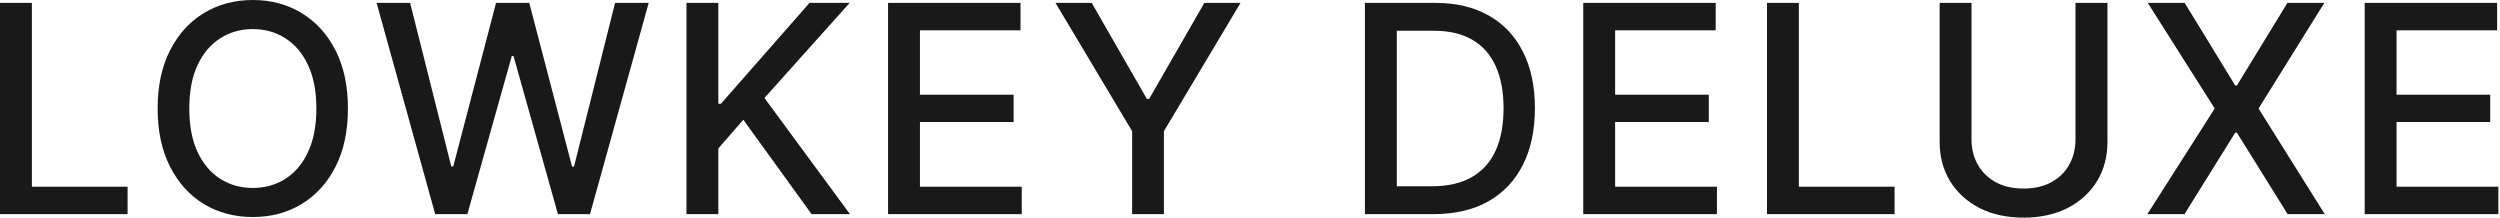 <svg width="964" height="84" viewBox="0 0 964 84" fill="none" xmlns="http://www.w3.org/2000/svg">
<path d="M911.82 82.568V1.114H962.888V11.693H924.11V36.511H960.223V47.051H924.11V71.989H963.365V82.568H911.82Z" fill="black" fill-opacity="0.9"/>
<path d="M842.417 1.114L861.906 32.972H862.542L882.031 1.114H896.27L870.895 41.841L896.429 82.568H882.111L862.542 51.148H861.906L842.338 82.568H828.02L853.991 41.841L828.179 1.114H842.417Z" fill="black" fill-opacity="0.9"/>
<path d="M800.309 1.114H812.638V54.688C812.638 60.388 811.299 65.439 808.621 69.841C805.943 74.216 802.178 77.663 797.326 80.182C792.474 82.674 786.786 83.92 780.263 83.92C773.767 83.92 768.093 82.674 763.241 80.182C758.388 77.663 754.623 74.216 751.945 69.841C749.267 65.439 747.928 60.388 747.928 54.688V1.114H760.218V53.693C760.218 57.379 761.027 60.653 762.644 63.517C764.288 66.381 766.608 68.635 769.604 70.278C772.6 71.896 776.154 72.704 780.263 72.704C784.4 72.704 787.966 71.896 790.962 70.278C793.985 68.635 796.292 66.381 797.883 63.517C799.5 60.653 800.309 57.379 800.309 53.693V1.114Z" fill="black" fill-opacity="0.9"/>
<path d="M681.349 82.568V1.114H693.639V71.989H730.548V82.568H681.349Z" fill="black" fill-opacity="0.9"/>
<path d="M610.505 82.568V1.114H661.573V11.693H622.795V36.511H658.908V47.051H622.795V71.989H662.05V82.568H610.505Z" fill="black" fill-opacity="0.9"/>
<path d="M552.686 82.568H526.317V1.114H553.521C561.502 1.114 568.357 2.744 574.084 6.006C579.811 9.241 584.199 13.894 587.249 19.966C590.324 26.011 591.862 33.263 591.862 41.722C591.862 50.206 590.311 57.498 587.209 63.597C584.133 69.695 579.679 74.388 573.845 77.676C568.012 80.938 560.959 82.568 552.686 82.568ZM538.607 71.829H552.01C558.215 71.829 563.372 70.663 567.482 68.329C571.592 65.97 574.667 62.562 576.709 58.108C578.751 53.627 579.771 48.165 579.771 41.722C579.771 35.331 578.751 29.909 576.709 25.454C574.694 21 571.684 17.619 567.681 15.312C563.677 13.006 558.705 11.852 552.766 11.852H538.607V71.829Z" fill="black" fill-opacity="0.9"/>
<path d="M407 1.114H420.96L442.239 38.142H443.114L464.392 1.114H478.353L448.801 50.591V82.568H436.551V50.591L407 1.114Z" fill="black" fill-opacity="0.9"/>
<path d="M342.44 82.568V1.114H393.508V11.693H354.73V36.511H390.843V47.051H354.73V71.989H393.985V82.568H342.44Z" fill="black" fill-opacity="0.9"/>
<path d="M264.705 82.568V1.114H276.995V40.011H277.989L312.154 1.114H327.625L294.773 37.784L327.745 82.568H312.949L286.62 46.176L276.995 57.233V82.568H264.705Z" fill="black" fill-opacity="0.9"/>
<path d="M167.81 82.568L145.219 1.114H158.145L174.014 64.193H174.77L191.275 1.114H204.082L220.588 64.233H221.344L237.173 1.114H250.139L227.508 82.568H215.139L197.997 21.557H197.361L180.219 82.568H167.81Z" fill="black" fill-opacity="0.9"/>
<path d="M134.163 41.841C134.163 50.538 132.572 58.015 129.39 64.273C126.208 70.504 121.846 75.303 116.305 78.671C110.789 82.011 104.519 83.682 97.492 83.682C90.439 83.682 84.142 82.011 78.6 78.671C73.085 75.303 68.736 70.49 65.555 64.233C62.373 57.975 60.782 50.511 60.782 41.841C60.782 33.144 62.373 25.68 65.555 19.449C68.736 13.191 73.085 8.392 78.6 5.051C84.142 1.684 90.439 0 97.492 0C104.519 0 110.789 1.684 116.305 5.051C121.846 8.392 126.208 13.191 129.39 19.449C132.572 25.68 134.163 33.144 134.163 41.841ZM121.992 41.841C121.992 35.212 120.918 29.631 118.771 25.097C116.649 20.536 113.733 17.089 110.021 14.756C106.335 12.396 102.159 11.216 97.492 11.216C92.799 11.216 88.609 12.396 84.924 14.756C81.238 17.089 78.322 20.536 76.174 25.097C74.053 29.631 72.992 35.212 72.992 41.841C72.992 48.47 74.053 54.064 76.174 58.625C78.322 63.159 81.238 66.606 84.924 68.966C88.609 71.299 92.799 72.466 97.492 72.466C102.159 72.466 106.335 71.299 110.021 68.966C113.733 66.606 116.649 63.159 118.771 58.625C120.918 54.064 121.992 48.47 121.992 41.841Z" fill="black" fill-opacity="0.9"/>
<path d="M0 82.568V1.114H12.29V71.989H49.199V82.568H0Z" fill="black" fill-opacity="0.9"/>
</svg>
